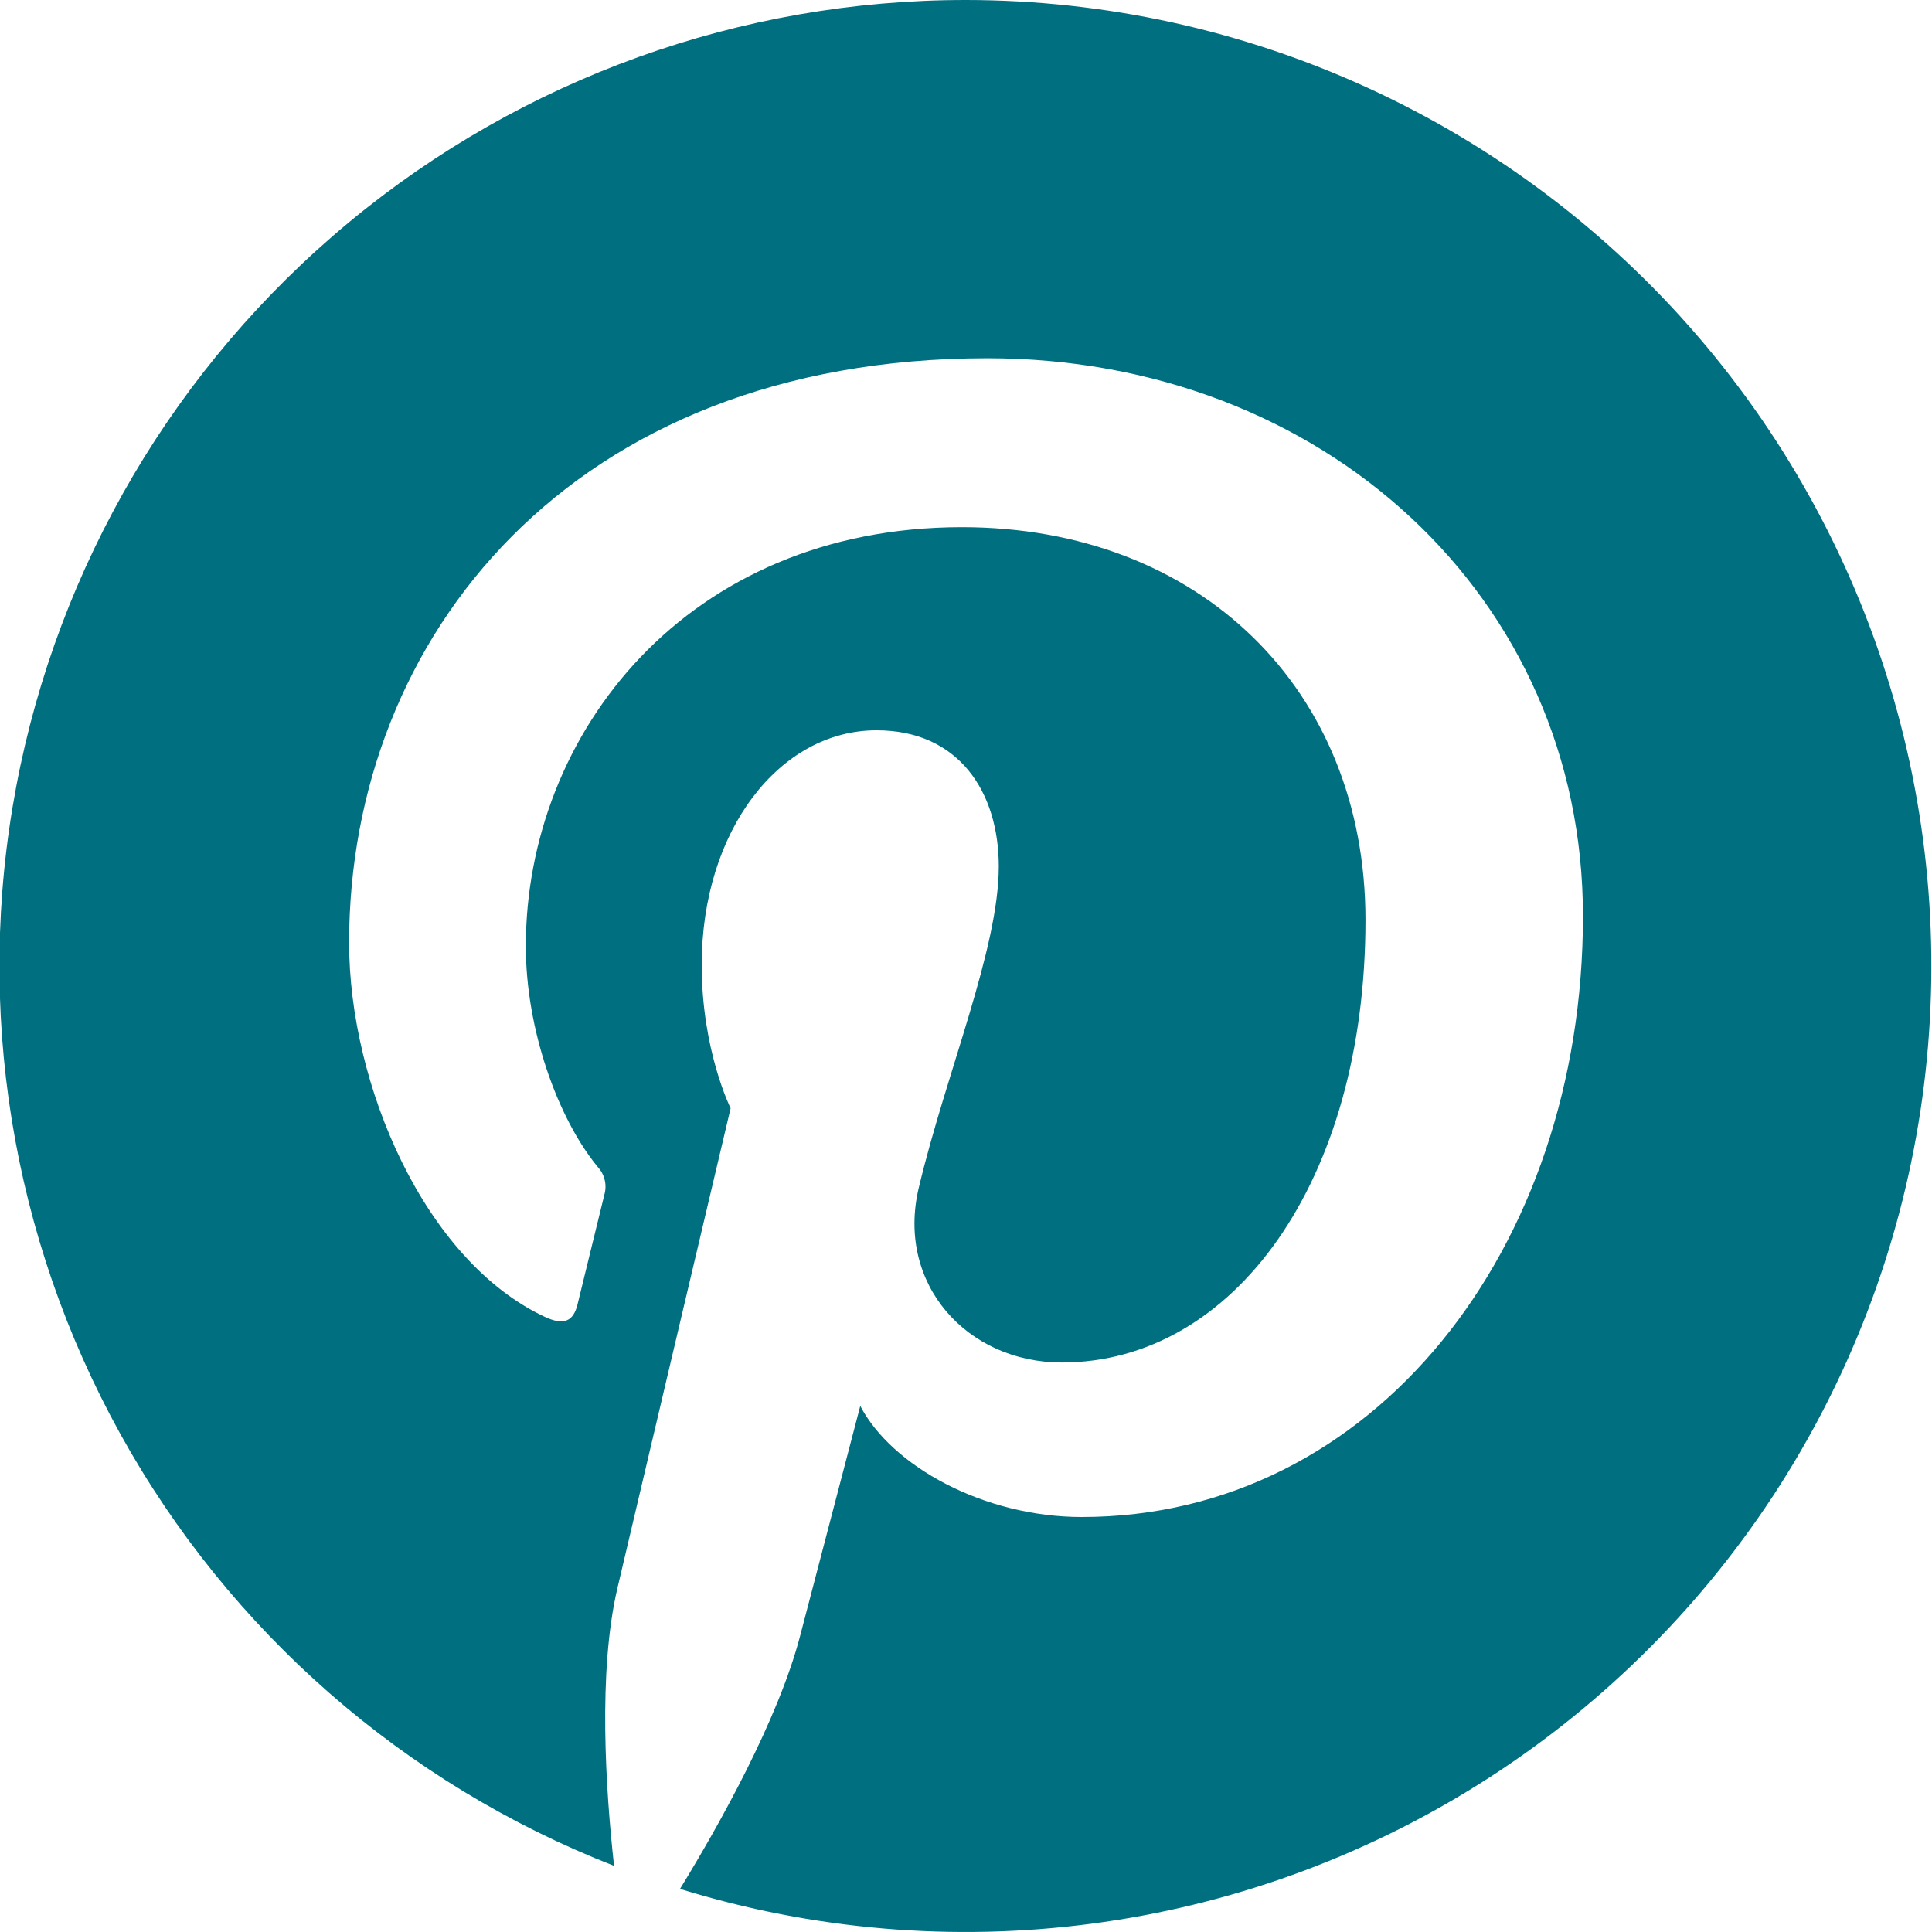 <svg width="30" height="30" viewBox="0 0 30 30" fill="none" xmlns="http://www.w3.org/2000/svg">
<g clip-path="url(#clip0_160_26)">
<path d="M15.001 3.01914e-06C11.503 -0.002 8.115 1.218 5.422 3.449C2.729 5.68 0.9 8.782 0.251 12.219C-0.397 15.656 0.176 19.212 1.871 22.271C3.566 25.33 6.277 27.7 9.535 28.973C9.404 27.786 9.284 25.961 9.586 24.666C9.86 23.494 11.345 17.209 11.345 17.209C11.345 17.209 10.896 16.311 10.896 14.983C10.896 12.896 12.106 11.34 13.611 11.34C14.89 11.34 15.509 12.3 15.509 13.453C15.509 14.739 14.69 16.663 14.266 18.446C13.913 19.939 15.016 21.157 16.488 21.157C19.154 21.157 21.203 18.345 21.203 14.287C21.203 10.697 18.621 8.186 14.937 8.186C10.669 8.186 8.165 11.387 8.165 14.694C8.165 15.984 8.661 17.366 9.28 18.118C9.333 18.175 9.371 18.244 9.389 18.32C9.408 18.395 9.406 18.475 9.385 18.549C9.271 19.022 9.018 20.042 8.969 20.25C8.903 20.524 8.751 20.582 8.466 20.451C6.591 19.579 5.421 16.839 5.421 14.638C5.421 9.908 8.86 5.563 15.333 5.563C20.536 5.563 24.58 9.27 24.58 14.226C24.58 19.395 21.32 23.556 16.797 23.556C15.276 23.556 13.848 22.766 13.358 21.832L12.425 25.399C12.085 26.702 11.17 28.335 10.559 29.331C12.621 29.968 14.797 30.153 16.938 29.873C19.078 29.593 21.133 28.854 22.962 27.706C24.79 26.559 26.35 25.03 27.534 23.225C28.717 21.42 29.497 19.381 29.821 17.246C30.144 15.112 30.003 12.932 29.407 10.858C28.81 8.783 27.773 6.861 26.366 5.224C24.959 3.587 23.216 2.272 21.254 1.371C19.293 0.469 17.16 0.002 15.001 3.01914e-06V3.01914e-06Z" fill="#006F80"/>
</g>
<defs>
<clipPath id="clip0_160_26">
<rect width="30" height="30" fill="white"/>
</clipPath>
</defs>
</svg>
